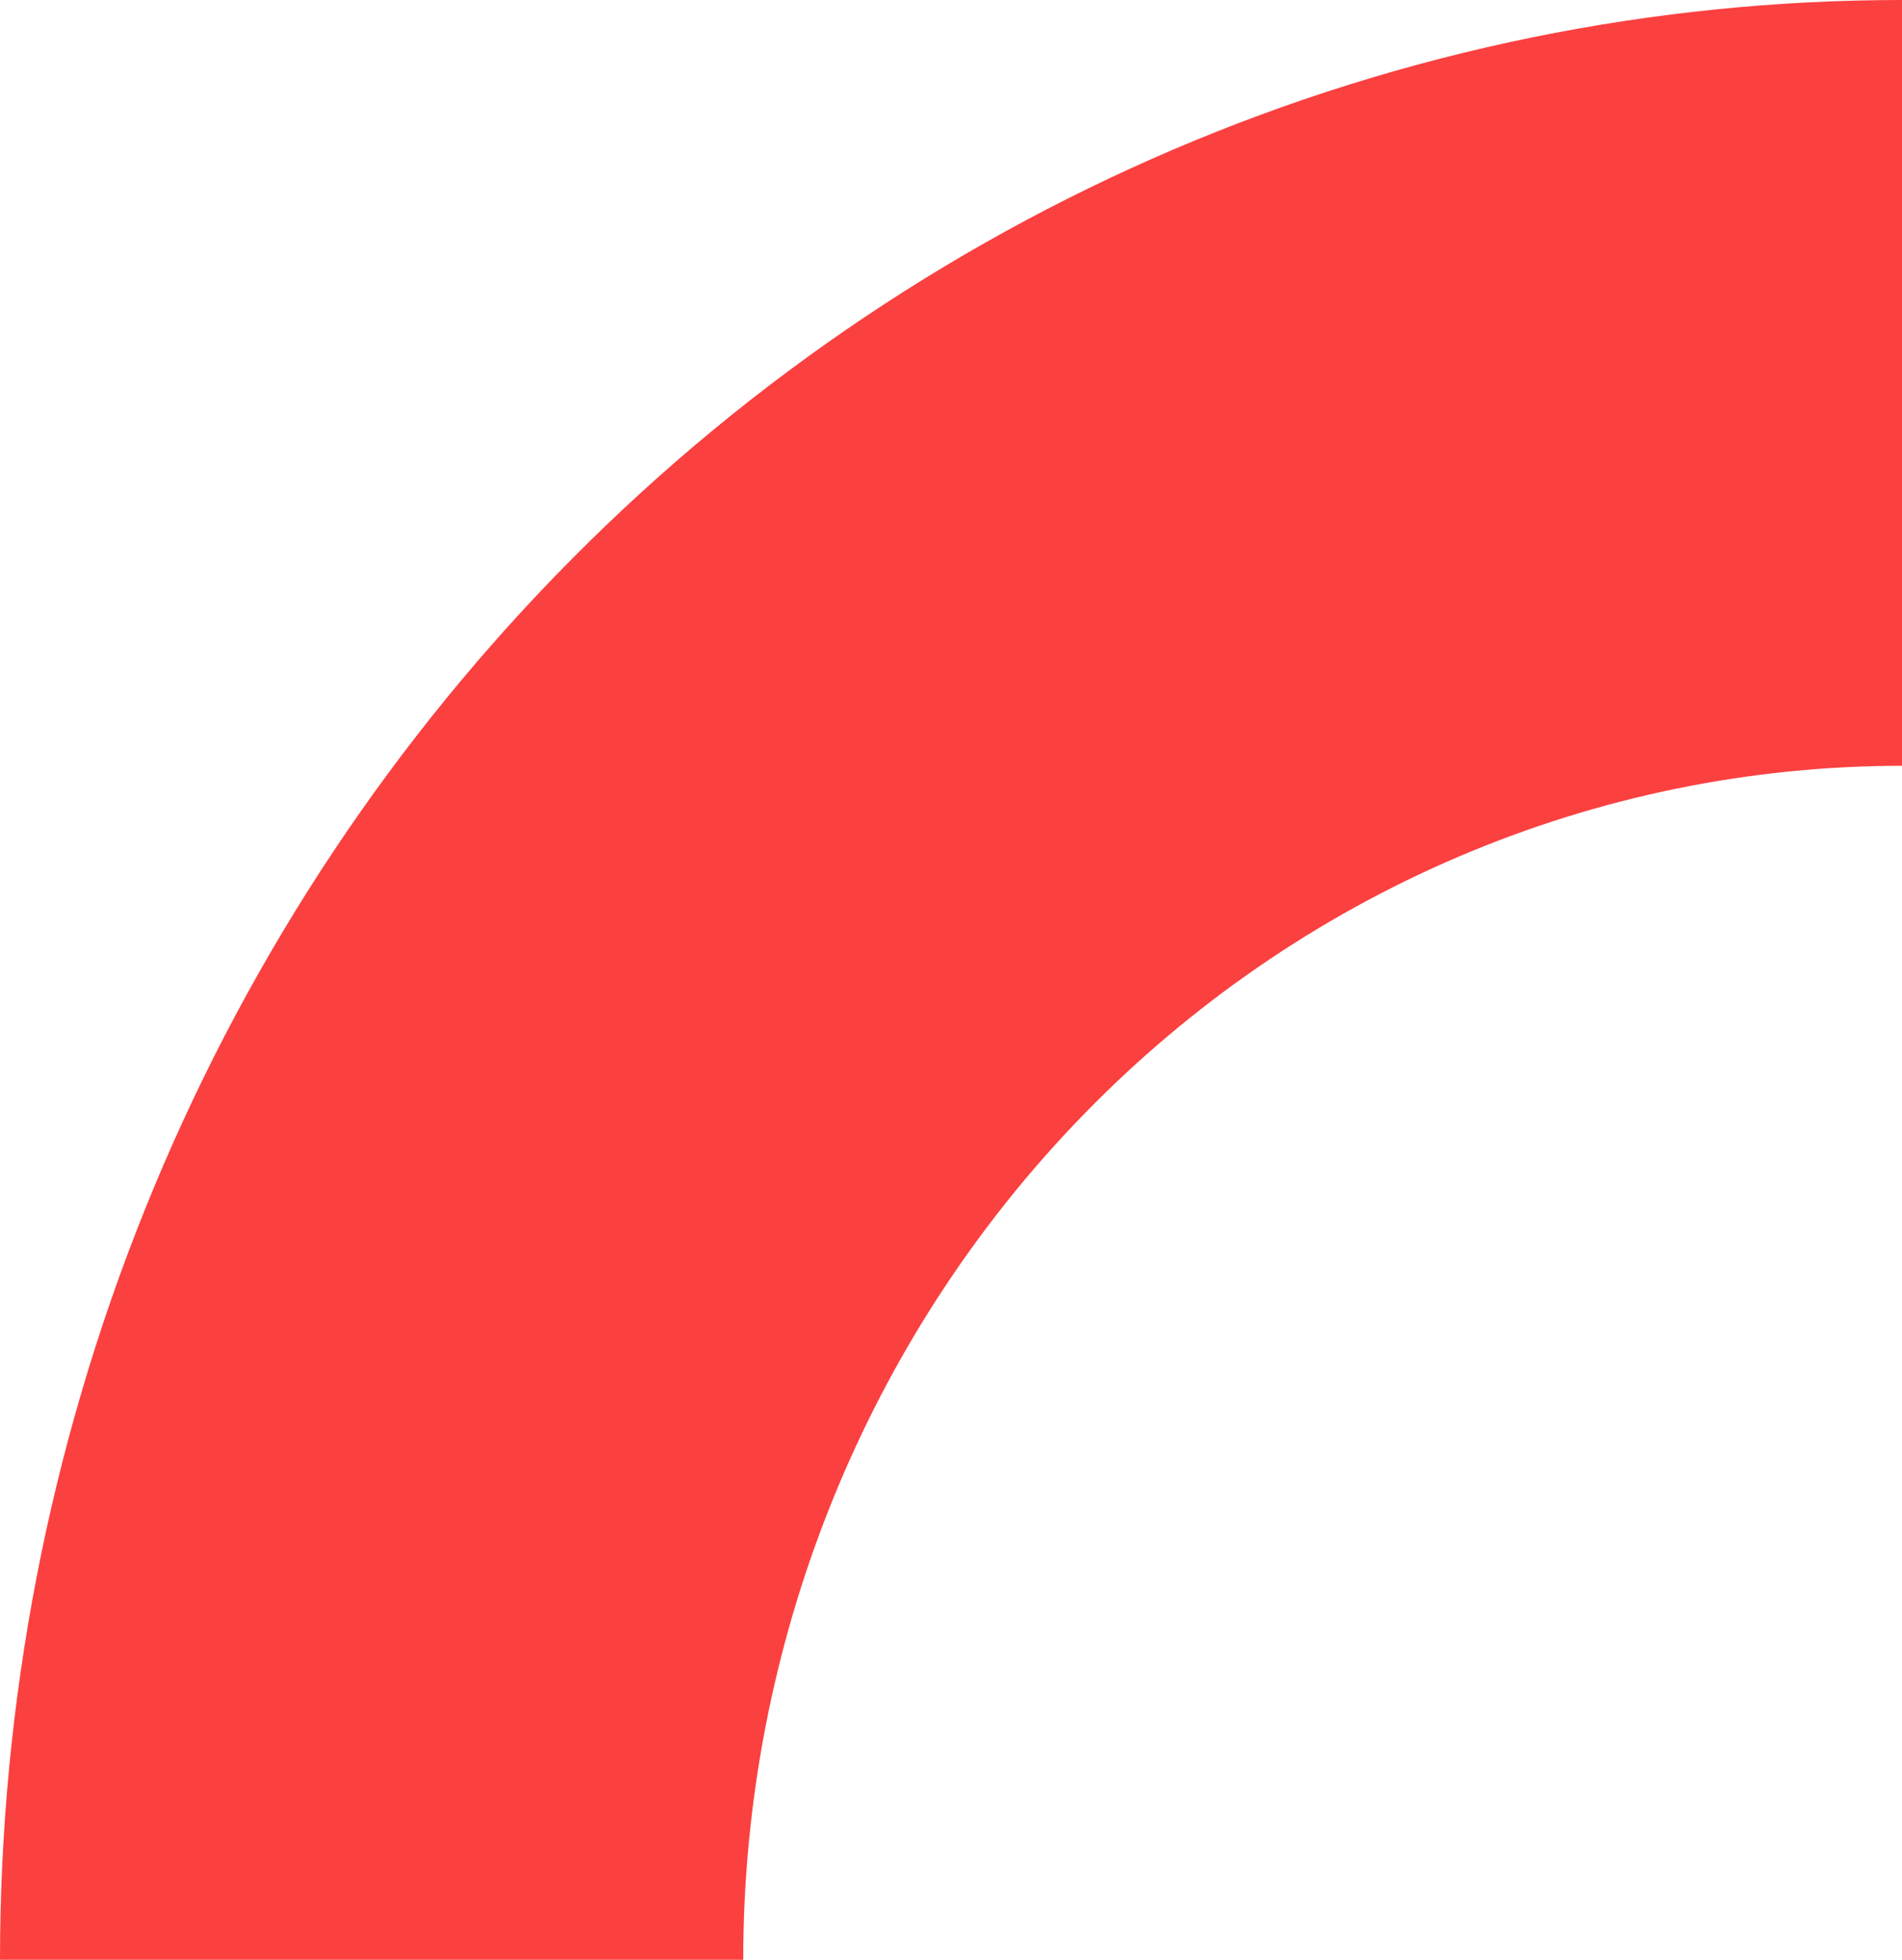 <?xml version="1.0" encoding="UTF-8"?> <svg xmlns="http://www.w3.org/2000/svg" width="66" height="68" viewBox="0 0 66 68" fill="none"><path d="M0 68C7.5739e-07 59.07 1.707 50.228 5.024 41.977C8.341 33.727 13.202 26.231 19.331 19.917C25.46 13.602 32.735 8.594 40.743 5.176C48.75 1.759 57.333 -1.14883e-06 66 0V26.571C60.719 26.571 55.491 27.643 50.612 29.725C45.734 31.807 41.301 34.858 37.567 38.706C33.833 42.553 30.871 47.12 28.851 52.146C26.83 57.172 25.79 62.559 25.79 68H0Z" fill="#FB4040"></path></svg> 